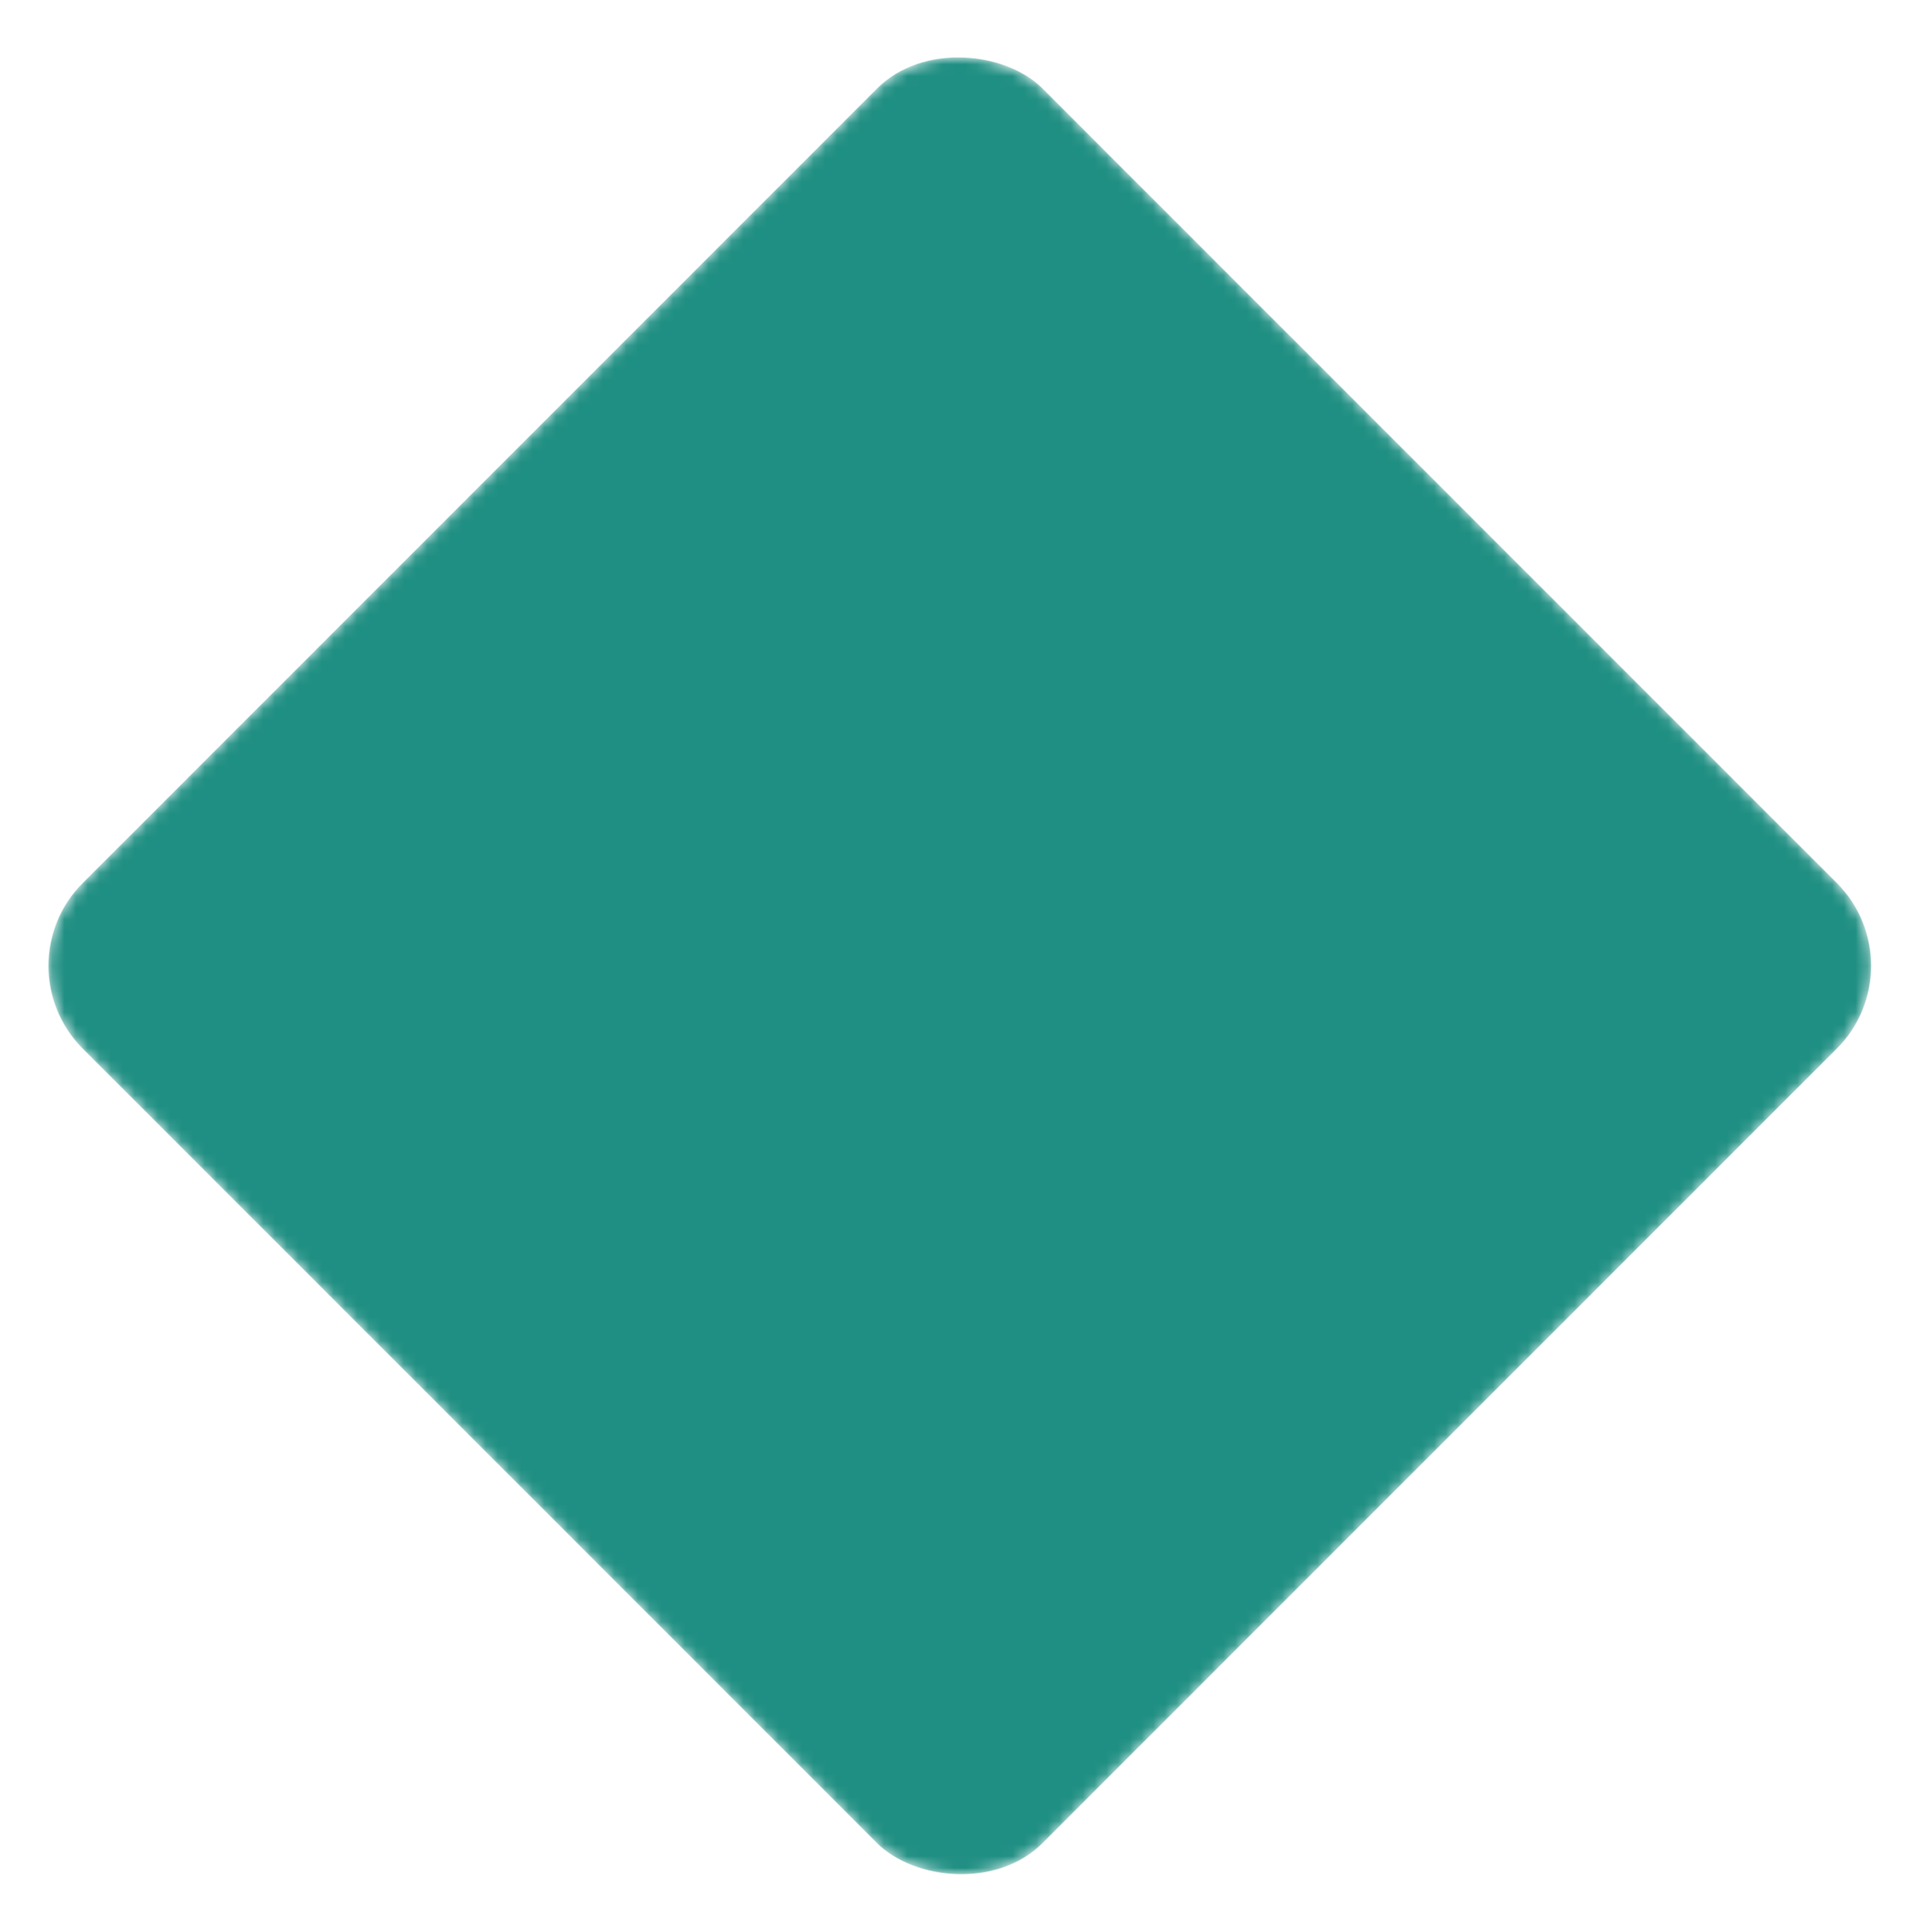 <?xml version="1.0" encoding="UTF-8"?> <svg xmlns="http://www.w3.org/2000/svg" width="164" height="165" viewBox="0 0 164 165" fill="none"> <mask id="mask0_1803_1584" style="mask-type:alpha" maskUnits="userSpaceOnUse" x="4" y="4" width="156" height="157"> <rect y="82.476" width="115.94" height="115.94" rx="10" transform="rotate(-45 0 82.476)" fill="#F6F6F6"></rect> </mask> <g mask="url(#mask0_1803_1584)"> <rect y="82.476" width="115.94" height="115.94" rx="10" transform="rotate(-45 0 82.476)" fill="#208F83"></rect> </g> </svg> 